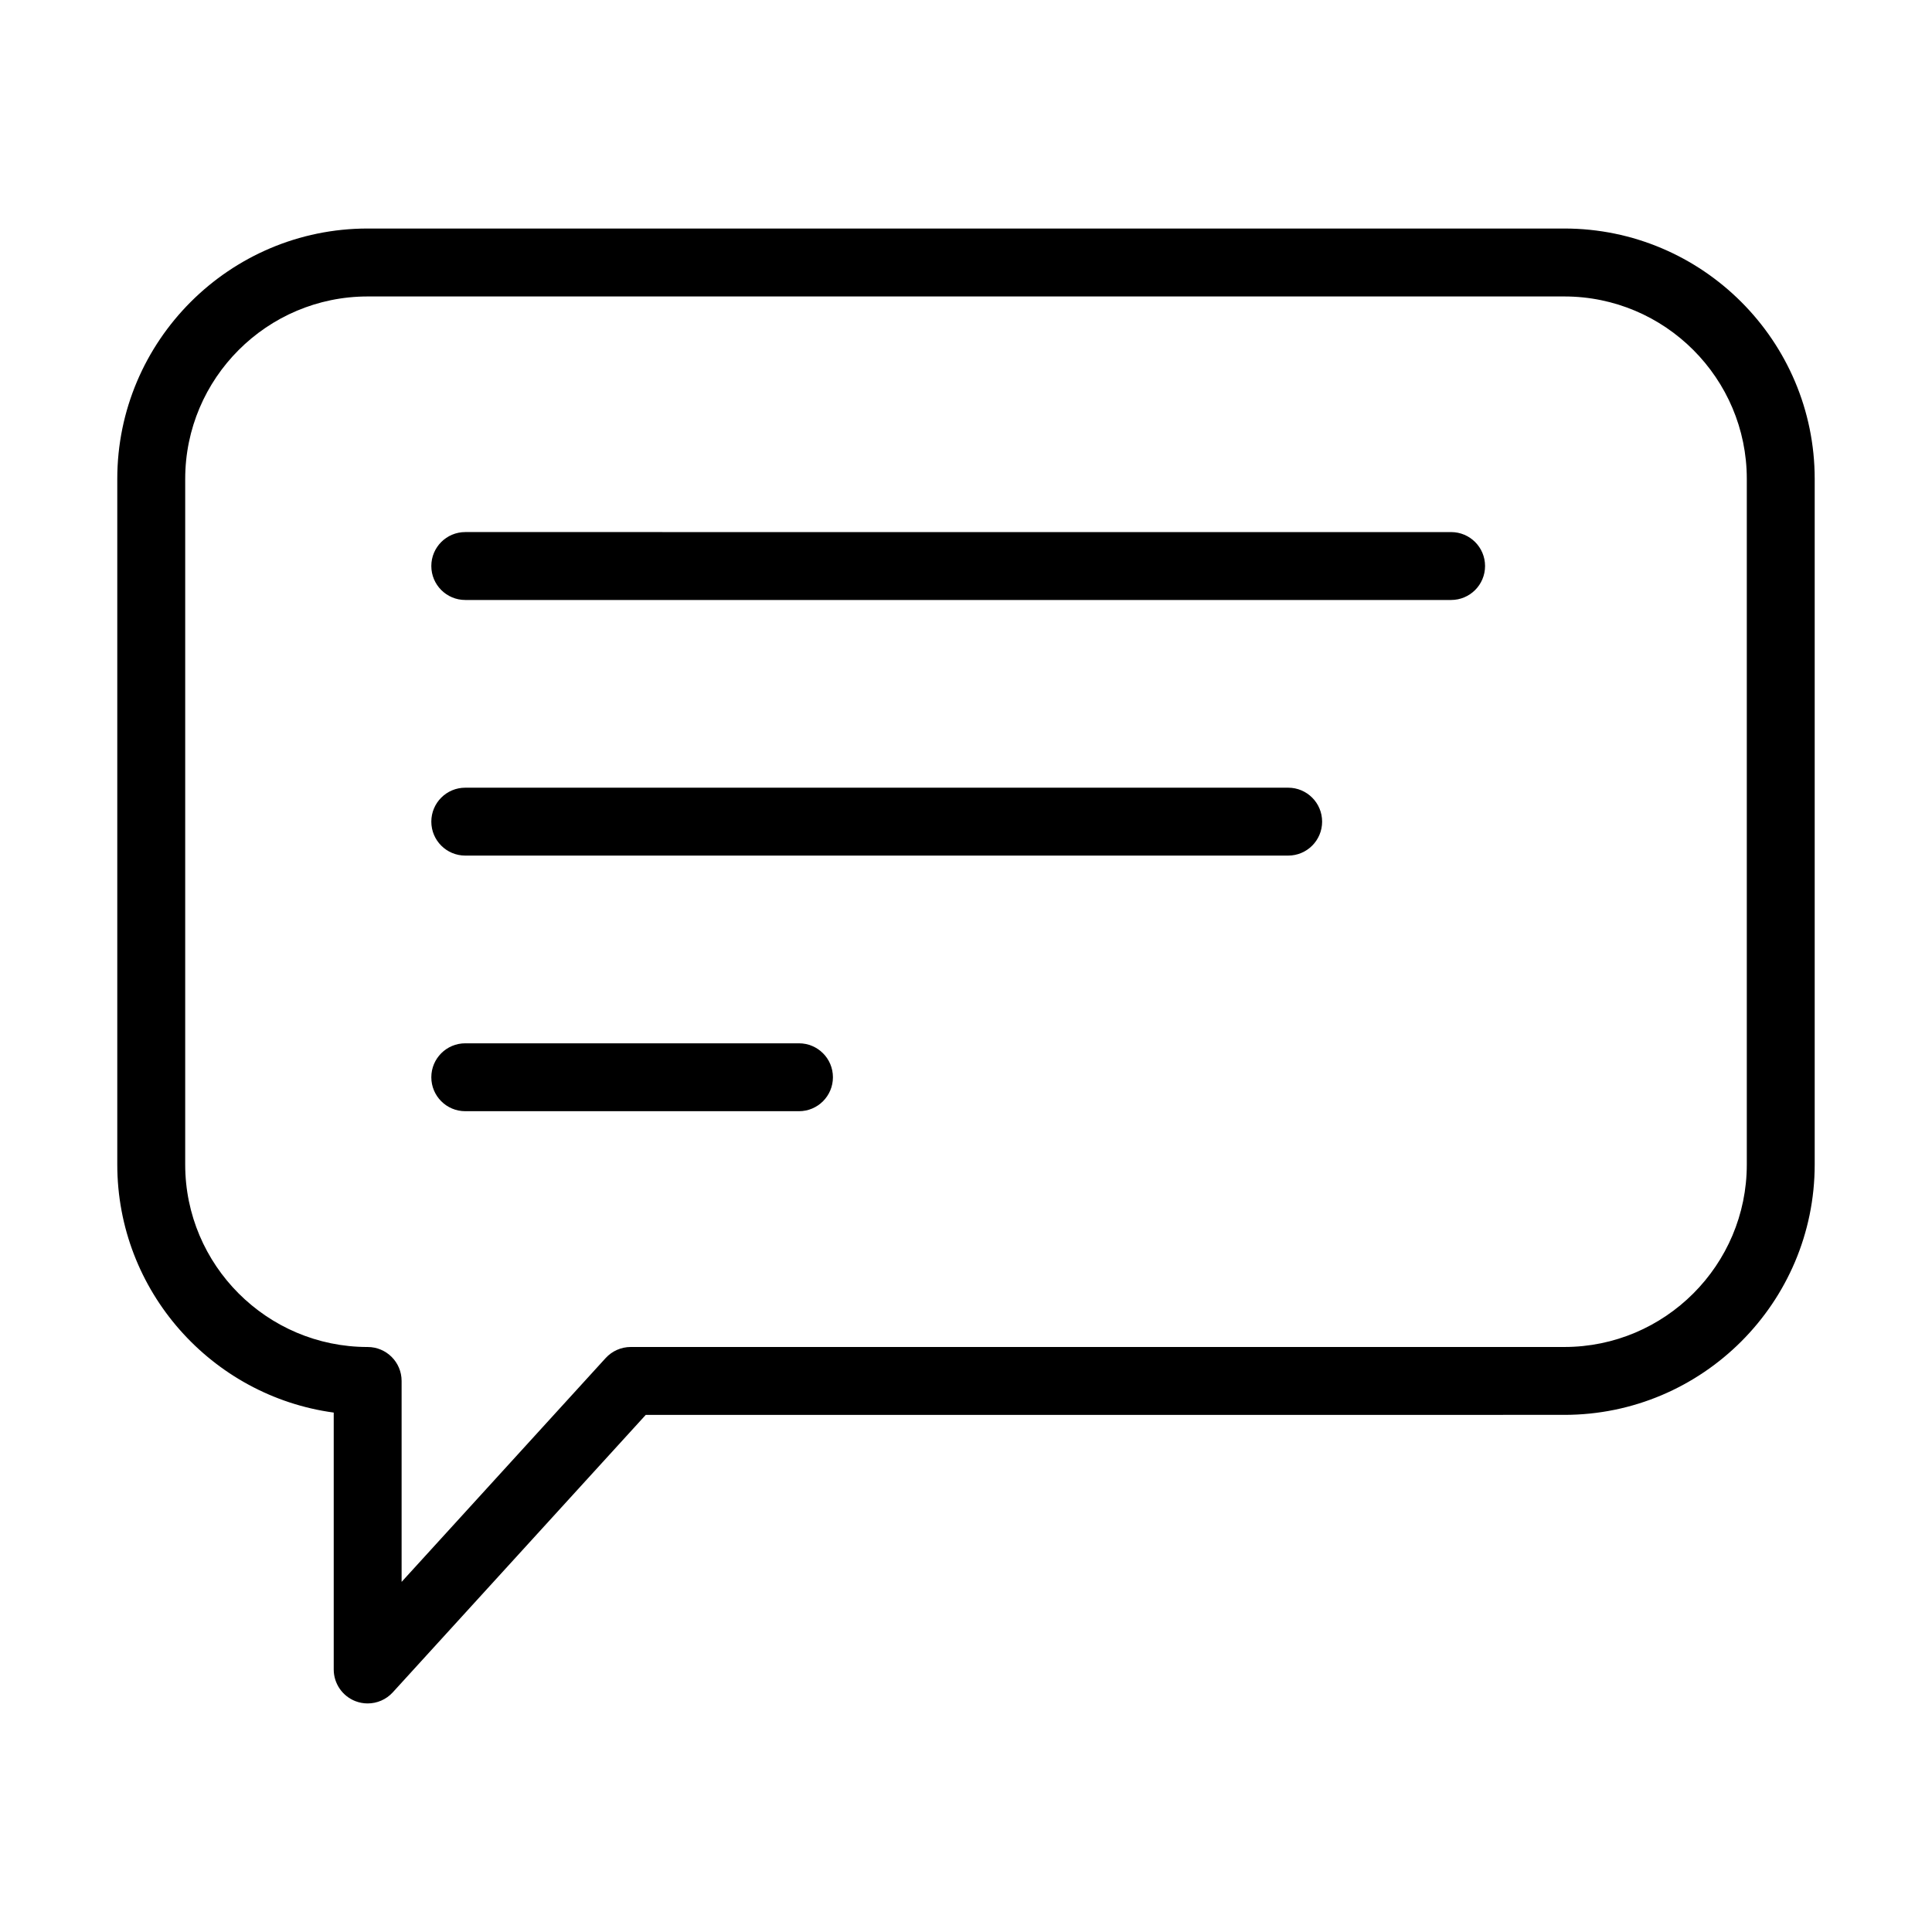 <?xml version="1.0" encoding="UTF-8"?>
<!-- Uploaded to: ICON Repo, www.svgrepo.com, Generator: ICON Repo Mixer Tools -->
<svg fill="#000000" width="800px" height="800px" version="1.1" viewBox="144 144 512 512" xmlns="http://www.w3.org/2000/svg">
 <g>
  <path d="m232.44 518.35v68.082c0 3.715 2.285 7.047 5.746 8.391 1.055 0.41 2.16 0.605 3.25 0.605 2.477 0 4.91-1.027 6.652-2.934l67.043-73.535 243.43-0.004c36.582 0 66.352-29.766 66.352-66.352v-181.69c0-36.582-29.766-66.352-66.352-66.352h-317.13c-36.582 0-66.352 29.766-66.352 66.352v181.69c0 33.539 25.004 61.34 57.355 65.746zm-39.359-247.43c0-26.664 21.691-48.355 48.355-48.355h317.13c26.664 0 48.355 21.691 48.355 48.355v181.69c0 26.664-21.691 48.355-48.355 48.355h-247.41c-2.531 0-4.945 1.066-6.652 2.934l-54.074 59.316v-53.25c0-4.969-4.023-8.996-8.996-8.996-26.664 0-48.355-21.691-48.355-48.355z"/>
  <path d="m267.3 303h261.26c4.973 0 8.996-4.027 8.996-8.996s-4.023-8.996-8.996-8.996l-261.26-0.004c-4.973 0-8.996 4.027-8.996 8.996 0 4.973 4.023 9 8.996 9z"/>
  <path d="m267.3 370.74h218.08c4.973 0 8.996-4.027 8.996-8.996s-4.023-8.996-8.996-8.996h-218.08c-4.973 0-8.996 4.027-8.996 8.996s4.023 8.996 8.996 8.996z"/>
  <path d="m267.3 438.48h88.438c4.973 0 8.996-4.027 8.996-8.996s-4.023-8.996-8.996-8.996h-88.438c-4.973 0-8.996 4.027-8.996 8.996s4.023 8.996 8.996 8.996z"/>
 </g>
</svg>